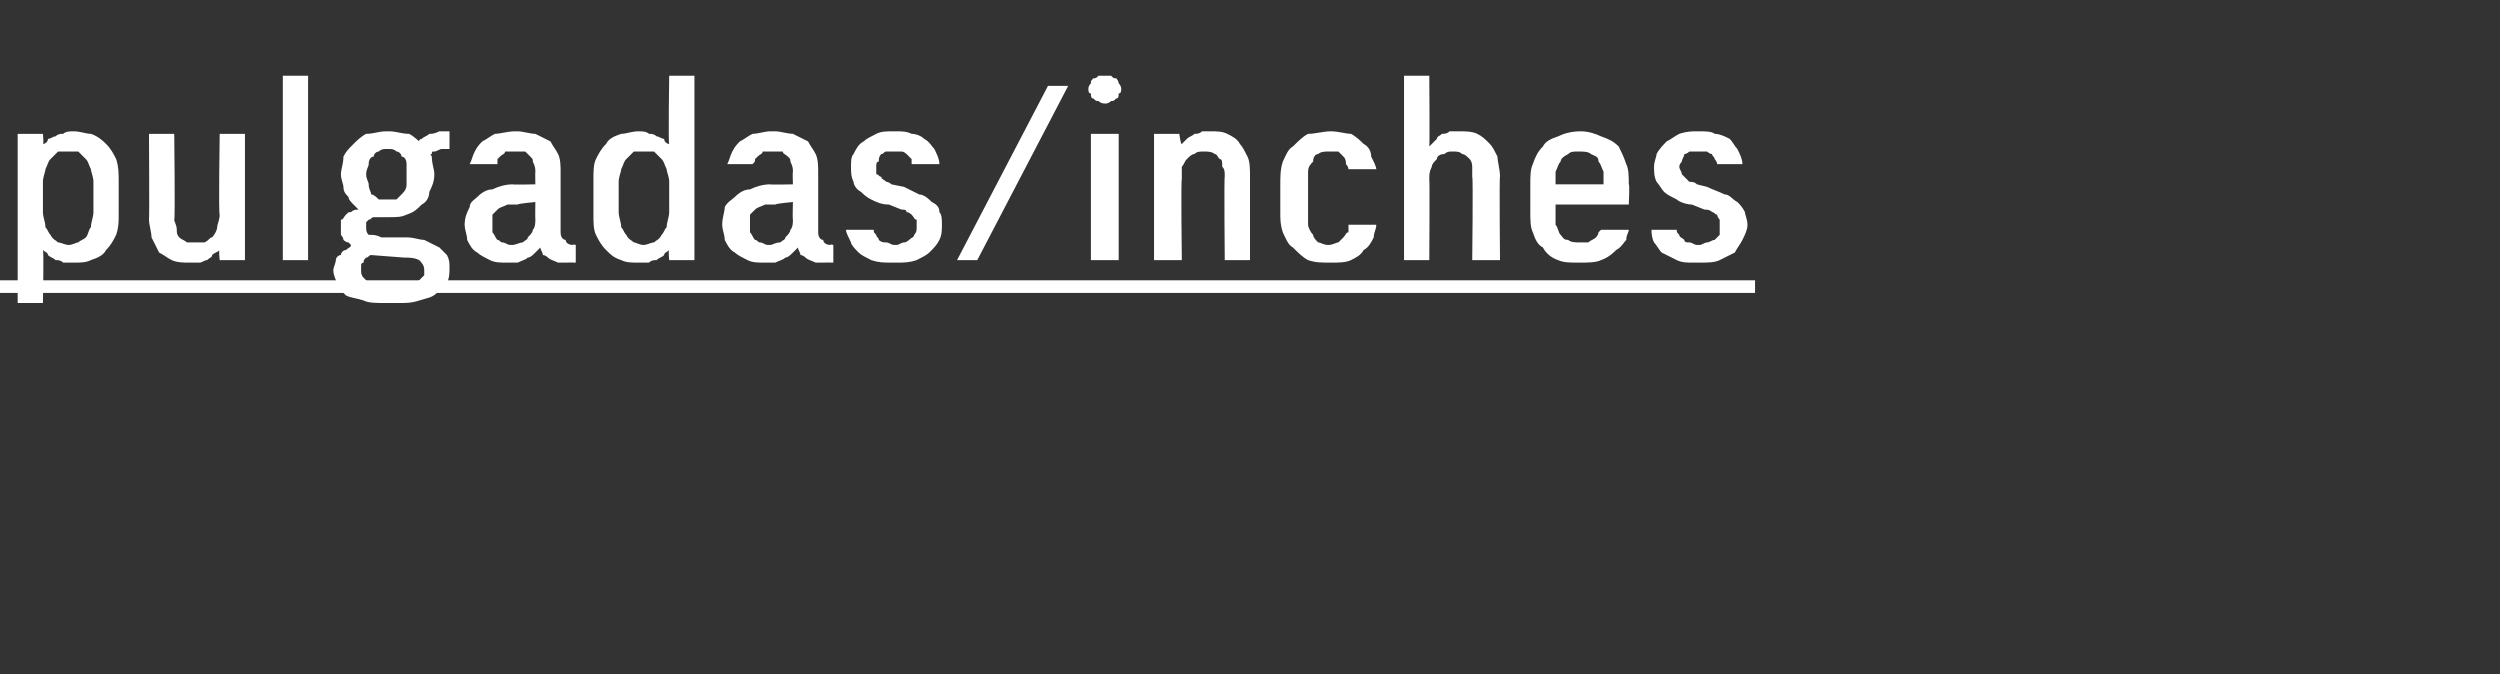 <?xml version="1.0" standalone="no"?>
<!DOCTYPE svg PUBLIC "-//W3C//DTD SVG 1.1//EN" "http://www.w3.org/Graphics/SVG/1.1/DTD/svg11.dtd">
<svg xmlns="http://www.w3.org/2000/svg" version="1.1" width="99px" height="26.7px" viewBox="0 -3 99 26.7" style="top:-3px">
  <rect x="0" y="-3" width="99" height="26.7" fill="#333333" stroke="none"/>
  <desc>pulgadas/inches</desc>
  <defs/>
  <g class="svg-textframe-underlines">
    <rect class="svg-underline" x="0" y="8.1" width="69.5" height="0.5" style="fill:#fff;"/>
  </g>
  <g id="Polygon559699">
    <path d="M 0.7 9 L 1.7 9 C 1.7 9 1.74 6.91 1.7 6.9 C 1.8 7 1.9 7 1.9 7.1 C 2 7.2 2.1 7.2 2.2 7.3 C 2.3 7.3 2.4 7.3 2.5 7.4 C 2.6 7.4 2.8 7.4 2.9 7.4 C 3.2 7.4 3.4 7.4 3.6 7.3 C 3.9 7.2 4.1 7.1 4.2 6.9 C 4.4 6.7 4.5 6.5 4.6 6.3 C 4.7 6 4.7 5.8 4.7 5.5 C 4.7 5.5 4.7 4.2 4.7 4.2 C 4.7 3.9 4.7 3.6 4.6 3.3 C 4.5 3.1 4.4 2.9 4.2 2.7 C 4.1 2.6 3.9 2.4 3.6 2.3 C 3.4 2.3 3.2 2.2 2.9 2.2 C 2.8 2.2 2.6 2.2 2.5 2.3 C 2.4 2.3 2.3 2.3 2.2 2.4 C 2.1 2.4 2 2.5 1.9 2.5 C 1.9 2.6 1.8 2.7 1.7 2.7 C 1.74 2.71 1.7 2.3 1.7 2.3 L 0.7 2.3 L 0.7 9 Z M 2.7 6.7 C 2.6 6.7 2.4 6.6 2.3 6.6 C 2.2 6.5 2.1 6.5 2 6.3 C 1.9 6.2 1.9 6.1 1.8 6 C 1.8 5.8 1.7 5.6 1.7 5.4 C 1.7 5.4 1.7 4.2 1.7 4.2 C 1.7 4 1.8 3.8 1.8 3.7 C 1.9 3.5 1.9 3.4 2 3.3 C 2.1 3.2 2.2 3.1 2.3 3 C 2.4 3 2.6 3 2.7 3 C 2.9 3 3 3 3.1 3 C 3.2 3.1 3.3 3.2 3.4 3.3 C 3.5 3.4 3.5 3.5 3.6 3.7 C 3.6 3.8 3.7 4 3.7 4.2 C 3.7 4.2 3.7 5.4 3.7 5.4 C 3.7 5.6 3.6 5.8 3.6 6 C 3.5 6.1 3.5 6.3 3.4 6.4 C 3.3 6.5 3.2 6.5 3.1 6.6 C 3 6.6 2.9 6.7 2.7 6.7 Z M 7.5 7.4 C 7.6 7.4 7.8 7.4 7.9 7.4 C 8 7.4 8.1 7.3 8.2 7.3 C 8.3 7.2 8.4 7.2 8.4 7.1 C 8.5 7 8.6 7 8.7 6.9 C 8.65 6.88 8.7 7.3 8.7 7.3 L 9.7 7.3 L 9.7 2.3 L 8.7 2.3 C 8.7 2.3 8.65 5.5 8.7 5.5 C 8.7 5.7 8.6 5.9 8.6 6 C 8.6 6.1 8.5 6.3 8.4 6.4 C 8.3 6.4 8.3 6.5 8.1 6.6 C 8 6.6 7.9 6.6 7.8 6.6 C 7.6 6.6 7.5 6.6 7.4 6.6 C 7.3 6.5 7.2 6.5 7.1 6.4 C 7 6.3 7 6.2 7 6.1 C 7 5.9 6.9 5.8 6.9 5.7 C 6.94 5.66 6.9 2.3 6.9 2.3 L 5.9 2.3 C 5.9 2.3 5.92 5.66 5.9 5.7 C 5.9 5.9 6 6.2 6 6.4 C 6.1 6.6 6.2 6.8 6.3 7 C 6.5 7.1 6.6 7.2 6.8 7.3 C 7 7.4 7.3 7.4 7.5 7.4 Z M 11.2 7.3 L 12.2 7.3 L 12.2 0 L 11.2 0 L 11.2 7.3 Z M 15.4 2.2 C 15.4 2.2 15.3 2.2 15.3 2.2 C 15 2.2 14.8 2.3 14.5 2.3 C 14.3 2.4 14.1 2.6 14 2.7 C 13.8 2.9 13.7 3 13.6 3.2 C 13.6 3.5 13.5 3.7 13.5 3.9 C 13.5 4.1 13.6 4.3 13.6 4.4 C 13.6 4.6 13.7 4.7 13.8 4.8 C 13.8 4.9 13.9 5 14 5.1 C 14 5.1 14.1 5.2 14.2 5.3 C 14.1 5.3 14 5.3 13.9 5.4 C 13.8 5.4 13.8 5.4 13.7 5.5 C 13.6 5.6 13.6 5.7 13.5 5.7 C 13.5 5.8 13.5 5.9 13.5 6 C 13.5 6.1 13.5 6.2 13.5 6.3 C 13.5 6.3 13.6 6.4 13.6 6.5 C 13.6 6.5 13.7 6.6 13.8 6.6 C 13.8 6.6 13.9 6.7 13.9 6.7 C 13.9 6.8 13.8 6.8 13.7 6.9 C 13.6 6.9 13.5 7 13.5 7.1 C 13.4 7.1 13.3 7.2 13.3 7.3 C 13.3 7.4 13.2 7.6 13.2 7.7 C 13.2 7.9 13.3 8.1 13.4 8.3 C 13.4 8.4 13.6 8.6 13.7 8.7 C 13.9 8.8 14.1 8.8 14.4 8.9 C 14.6 9 14.9 9 15.3 9 C 15.3 9 15.7 9 15.7 9 C 16.1 9 16.3 9 16.6 8.9 C 16.9 8.8 17.1 8.8 17.3 8.6 C 17.5 8.5 17.6 8.4 17.7 8.2 C 17.8 8 17.8 7.8 17.8 7.6 C 17.8 7.4 17.8 7.3 17.7 7.1 C 17.6 7 17.5 6.9 17.4 6.8 C 17.2 6.7 17 6.6 16.8 6.5 C 16.6 6.5 16.4 6.4 16.1 6.4 C 16.1 6.4 15.1 6.4 15.1 6.4 C 14.9 6.3 14.8 6.3 14.6 6.3 C 14.5 6.2 14.5 6.1 14.5 6 C 14.5 5.9 14.5 5.8 14.5 5.8 C 14.5 5.8 14.6 5.7 14.6 5.7 C 14.7 5.7 14.7 5.6 14.8 5.6 C 14.8 5.6 14.9 5.6 15 5.6 C 15 5.6 15.1 5.6 15.1 5.6 C 15.1 5.6 15.2 5.6 15.2 5.6 C 15.2 5.6 15.3 5.6 15.3 5.6 C 15.3 5.6 15.4 5.6 15.4 5.6 C 15.7 5.6 15.9 5.6 16.1 5.5 C 16.4 5.4 16.5 5.3 16.7 5.1 C 16.9 5 17 4.8 17 4.6 C 17.1 4.4 17.2 4.2 17.2 3.9 C 17.2 3.7 17.1 3.5 17.1 3.2 C 17 3 16.9 2.9 16.7 2.7 C 16.6 2.6 16.4 2.4 16.2 2.3 C 15.9 2.3 15.7 2.2 15.4 2.2 Z M 15.4 4.9 C 15.4 4.9 15.3 4.9 15.3 4.9 C 15.2 4.9 15.1 4.9 15 4.9 C 14.9 4.8 14.8 4.7 14.7 4.7 C 14.7 4.6 14.6 4.5 14.6 4.3 C 14.6 4.2 14.5 4.1 14.5 3.9 C 14.5 3.7 14.6 3.6 14.6 3.5 C 14.6 3.3 14.7 3.2 14.8 3.2 C 14.8 3.1 14.9 3 15 3 C 15.1 2.9 15.2 2.9 15.3 2.9 C 15.3 2.9 15.4 2.9 15.4 2.9 C 15.5 2.9 15.6 2.9 15.7 3 C 15.8 3 15.9 3.1 15.9 3.2 C 16 3.2 16.1 3.3 16.1 3.5 C 16.1 3.6 16.1 3.7 16.1 3.9 C 16.1 4.1 16.1 4.2 16.1 4.3 C 16.1 4.5 16 4.6 15.9 4.7 C 15.9 4.7 15.8 4.8 15.7 4.9 C 15.6 4.9 15.5 4.9 15.4 4.9 Z M 15.7 8.3 C 15.7 8.3 15.4 8.3 15.4 8.3 C 15.2 8.3 15 8.3 14.9 8.3 C 14.8 8.2 14.6 8.2 14.6 8.2 C 14.5 8.1 14.4 8 14.4 8 C 14.3 7.9 14.3 7.8 14.3 7.7 C 14.3 7.6 14.3 7.6 14.3 7.5 C 14.3 7.5 14.3 7.4 14.4 7.4 C 14.4 7.3 14.4 7.3 14.5 7.2 C 14.6 7.2 14.6 7.1 14.7 7.1 C 14.7 7.1 16 7.2 16 7.2 C 16.2 7.2 16.4 7.2 16.6 7.3 C 16.7 7.4 16.8 7.5 16.8 7.7 C 16.8 7.7 16.8 7.8 16.8 7.9 C 16.7 8 16.7 8 16.6 8.1 C 16.5 8.2 16.4 8.2 16.2 8.2 C 16.1 8.3 15.9 8.3 15.7 8.3 Z M 16.5 2.7 C 16.5 2.7 17 3.2 17 3.2 C 17 3.1 17 3.1 17.1 3.1 C 17.1 3 17.1 3 17.2 3 C 17.3 3 17.4 2.9 17.5 2.9 C 17.6 2.9 17.7 2.9 17.8 2.9 C 17.8 2.9 17.8 2.2 17.8 2.2 C 17.6 2.2 17.5 2.2 17.4 2.2 C 17.2 2.3 17.1 2.3 17 2.3 C 16.9 2.4 16.8 2.4 16.7 2.5 C 16.6 2.5 16.6 2.6 16.5 2.7 Z M 22.8 7.4 L 22.8 6.7 C 22.8 6.7 22.67 6.66 22.7 6.7 C 22.5 6.7 22.4 6.6 22.4 6.5 C 22.3 6.5 22.2 6.4 22.2 6.2 C 22.2 6.2 22.2 3.8 22.2 3.8 C 22.2 3.6 22.2 3.3 22.1 3.1 C 22 2.9 21.9 2.8 21.8 2.6 C 21.6 2.5 21.4 2.4 21.2 2.3 C 21 2.3 20.7 2.2 20.5 2.2 C 20.5 2.2 20.4 2.2 20.4 2.2 C 20.1 2.2 19.8 2.3 19.6 2.3 C 19.4 2.4 19.3 2.5 19.1 2.6 C 19 2.7 18.9 2.8 18.8 3 C 18.7 3.2 18.7 3.3 18.6 3.5 C 18.6 3.5 19.7 3.5 19.7 3.5 C 19.7 3.4 19.7 3.4 19.7 3.3 C 19.7 3.3 19.8 3.2 19.8 3.2 C 19.9 3.1 20 3.1 20 3 C 20.1 3 20.2 3 20.4 3 C 20.4 3 20.4 3 20.4 3 C 20.6 3 20.7 3 20.8 3 C 20.9 3.1 20.9 3.1 21 3.2 C 21.1 3.3 21.1 3.3 21.1 3.4 C 21.2 3.6 21.2 3.7 21.2 3.8 C 21.19 3.83 21.2 4.3 21.2 4.3 C 21.2 4.3 20.28 4.32 20.3 4.3 C 20 4.3 19.7 4.4 19.5 4.5 C 19.3 4.5 19.1 4.6 18.9 4.8 C 18.8 4.9 18.6 5 18.6 5.2 C 18.5 5.4 18.4 5.6 18.4 5.9 C 18.4 6.1 18.5 6.3 18.5 6.5 C 18.6 6.7 18.7 6.9 18.9 7 C 19 7.1 19.2 7.2 19.4 7.3 C 19.6 7.4 19.8 7.4 20.1 7.4 C 20.1 7.4 20.1 7.4 20.1 7.4 C 20.3 7.4 20.4 7.4 20.5 7.4 C 20.7 7.3 20.8 7.3 20.9 7.2 C 21 7.2 21.1 7.1 21.2 7 C 21.2 7 21.3 6.9 21.4 6.8 C 21.4 6.9 21.5 7 21.5 7.1 C 21.6 7.1 21.7 7.2 21.7 7.2 C 21.8 7.3 21.9 7.3 22.1 7.4 C 22.2 7.4 22.3 7.4 22.5 7.4 C 22.45 7.39 22.8 7.4 22.8 7.4 Z M 21.2 5 C 21.2 5 21.19 5.68 21.2 5.7 C 21.2 5.8 21.2 6 21.1 6.1 C 21.1 6.2 21 6.3 20.9 6.4 C 20.9 6.5 20.8 6.5 20.7 6.6 C 20.6 6.6 20.4 6.7 20.3 6.7 C 20.3 6.7 20.2 6.7 20.2 6.7 C 20.1 6.7 20 6.6 19.9 6.6 C 19.8 6.6 19.8 6.5 19.7 6.5 C 19.6 6.4 19.6 6.3 19.5 6.2 C 19.5 6.1 19.5 6 19.5 5.9 C 19.5 5.7 19.5 5.6 19.5 5.5 C 19.6 5.4 19.7 5.3 19.7 5.3 C 19.8 5.2 19.9 5.2 20.1 5.1 C 20.2 5.1 20.4 5.1 20.5 5.1 C 20.52 5.06 21.2 5 21.2 5 Z M 25.3 7.4 C 25.4 7.4 25.6 7.4 25.7 7.4 C 25.8 7.3 25.9 7.3 26 7.3 C 26.1 7.2 26.2 7.2 26.3 7.1 C 26.3 7 26.4 7 26.5 6.9 C 26.46 6.91 26.5 7.3 26.5 7.3 L 27.5 7.3 L 27.5 0 L 26.5 0 C 26.5 0 26.46 2.71 26.5 2.7 C 26.4 2.7 26.3 2.6 26.3 2.5 C 26.2 2.5 26.1 2.4 26 2.4 C 25.9 2.3 25.8 2.3 25.7 2.3 C 25.6 2.2 25.4 2.2 25.3 2.2 C 25 2.2 24.8 2.3 24.6 2.3 C 24.3 2.4 24.1 2.5 24 2.7 C 23.8 2.9 23.7 3.1 23.6 3.3 C 23.5 3.5 23.5 3.8 23.5 4.1 C 23.5 4.1 23.5 5.5 23.5 5.5 C 23.5 5.8 23.5 6.1 23.6 6.3 C 23.7 6.5 23.8 6.7 24 6.9 C 24.2 7.1 24.3 7.2 24.6 7.3 C 24.8 7.4 25 7.4 25.3 7.4 Z M 25.5 6.7 C 25.3 6.7 25.2 6.6 25.1 6.6 C 25 6.5 24.9 6.5 24.8 6.3 C 24.7 6.2 24.7 6.1 24.6 6 C 24.6 5.8 24.5 5.6 24.5 5.4 C 24.5 5.4 24.5 4.2 24.5 4.2 C 24.5 4 24.6 3.8 24.6 3.7 C 24.7 3.5 24.7 3.4 24.8 3.3 C 24.9 3.2 25 3.1 25.1 3 C 25.2 3 25.3 3 25.5 3 C 25.6 3 25.8 3 25.9 3 C 26 3.1 26.1 3.2 26.2 3.3 C 26.3 3.4 26.3 3.5 26.4 3.7 C 26.4 3.8 26.5 4 26.5 4.2 C 26.5 4.2 26.5 5.4 26.5 5.4 C 26.5 5.6 26.4 5.8 26.4 6 C 26.3 6.1 26.3 6.2 26.2 6.3 C 26.1 6.5 26 6.5 25.9 6.6 C 25.8 6.6 25.6 6.7 25.5 6.7 Z M 33 7.4 L 33 6.7 C 33 6.7 32.86 6.66 32.9 6.7 C 32.7 6.7 32.6 6.6 32.6 6.5 C 32.5 6.5 32.4 6.4 32.4 6.2 C 32.4 6.2 32.4 3.8 32.4 3.8 C 32.4 3.6 32.4 3.3 32.3 3.1 C 32.2 2.9 32.1 2.8 32 2.6 C 31.8 2.5 31.6 2.4 31.4 2.3 C 31.2 2.3 30.9 2.2 30.7 2.2 C 30.7 2.2 30.5 2.2 30.5 2.2 C 30.3 2.2 30 2.3 29.8 2.3 C 29.6 2.4 29.5 2.5 29.3 2.6 C 29.2 2.7 29.1 2.8 29 3 C 28.9 3.2 28.9 3.3 28.8 3.5 C 28.8 3.5 29.8 3.5 29.8 3.5 C 29.9 3.4 29.9 3.4 29.9 3.3 C 29.9 3.3 30 3.2 30 3.2 C 30.1 3.1 30.2 3.1 30.2 3 C 30.3 3 30.4 3 30.5 3 C 30.5 3 30.6 3 30.6 3 C 30.8 3 30.9 3 31 3 C 31 3.1 31.1 3.1 31.2 3.2 C 31.3 3.3 31.3 3.3 31.3 3.4 C 31.4 3.6 31.4 3.7 31.4 3.8 C 31.38 3.83 31.4 4.3 31.4 4.3 C 31.4 4.3 30.47 4.32 30.5 4.3 C 30.2 4.3 29.9 4.4 29.7 4.5 C 29.5 4.5 29.3 4.6 29.1 4.8 C 29 4.9 28.8 5 28.7 5.2 C 28.7 5.4 28.6 5.6 28.6 5.9 C 28.6 6.1 28.7 6.3 28.7 6.5 C 28.8 6.7 28.9 6.9 29.1 7 C 29.2 7.1 29.4 7.2 29.6 7.3 C 29.8 7.4 30 7.4 30.3 7.4 C 30.3 7.4 30.3 7.4 30.3 7.4 C 30.5 7.4 30.6 7.4 30.7 7.4 C 30.9 7.3 31 7.3 31.1 7.2 C 31.2 7.2 31.3 7.1 31.4 7 C 31.4 7 31.5 6.9 31.6 6.8 C 31.6 6.9 31.7 7 31.7 7.1 C 31.8 7.1 31.9 7.2 31.9 7.2 C 32 7.3 32.1 7.3 32.3 7.4 C 32.4 7.4 32.5 7.4 32.6 7.4 C 32.65 7.39 33 7.4 33 7.4 Z M 31.4 5 C 31.4 5 31.38 5.68 31.4 5.7 C 31.4 5.8 31.4 6 31.3 6.1 C 31.3 6.2 31.2 6.3 31.1 6.4 C 31.1 6.5 31 6.5 30.9 6.6 C 30.7 6.6 30.6 6.7 30.5 6.7 C 30.5 6.7 30.4 6.7 30.4 6.7 C 30.3 6.7 30.2 6.6 30.1 6.6 C 30 6.6 30 6.5 29.9 6.5 C 29.8 6.4 29.8 6.3 29.7 6.2 C 29.7 6.1 29.7 6 29.7 5.9 C 29.7 5.7 29.7 5.6 29.7 5.5 C 29.8 5.4 29.9 5.3 29.9 5.3 C 30 5.2 30.1 5.2 30.3 5.1 C 30.4 5.1 30.5 5.1 30.7 5.1 C 30.72 5.06 31.4 5 31.4 5 Z M 35.3 7.4 C 35.3 7.4 35.5 7.4 35.5 7.4 C 35.8 7.4 36 7.4 36.3 7.3 C 36.5 7.2 36.7 7.1 36.8 7 C 37 6.8 37.1 6.7 37.2 6.5 C 37.3 6.3 37.3 6.1 37.3 5.9 C 37.3 5.7 37.3 5.5 37.2 5.4 C 37.2 5.2 37.1 5.1 36.9 5 C 36.8 4.9 36.6 4.7 36.4 4.7 C 36.2 4.6 36 4.5 35.8 4.4 C 35.8 4.4 35.3 4.3 35.3 4.3 C 35.2 4.2 35.1 4.2 35.1 4.2 C 35 4.1 34.9 4.1 34.9 4 C 34.8 4 34.8 3.9 34.7 3.9 C 34.7 3.8 34.7 3.7 34.7 3.6 C 34.7 3.5 34.7 3.4 34.8 3.4 C 34.8 3.3 34.8 3.2 34.9 3.1 C 35 3.1 35 3 35.1 3 C 35.2 3 35.3 3 35.4 3 C 35.4 3 35.5 3 35.5 3 C 35.6 3 35.7 3 35.7 3 C 35.8 3 35.9 3.1 35.9 3.1 C 36 3.2 36 3.2 36.1 3.3 C 36.1 3.3 36.1 3.4 36.1 3.5 C 36.1 3.5 37.2 3.5 37.2 3.5 C 37.2 3.3 37.1 3.1 37 2.9 C 36.9 2.8 36.8 2.6 36.6 2.5 C 36.5 2.4 36.3 2.3 36.1 2.3 C 35.9 2.2 35.7 2.2 35.5 2.2 C 35.5 2.2 35.4 2.2 35.4 2.2 C 35.1 2.2 34.9 2.2 34.7 2.3 C 34.5 2.4 34.3 2.5 34.2 2.6 C 34 2.7 33.9 2.9 33.8 3.1 C 33.7 3.2 33.7 3.4 33.7 3.6 C 33.7 3.8 33.7 4 33.8 4.2 C 33.8 4.3 33.9 4.5 34.1 4.6 C 34.2 4.7 34.3 4.8 34.5 4.9 C 34.7 5 34.9 5.1 35.2 5.1 C 35.2 5.1 35.7 5.3 35.7 5.3 C 35.8 5.3 35.9 5.3 35.9 5.4 C 36 5.4 36.1 5.5 36.1 5.5 C 36.2 5.6 36.2 5.7 36.3 5.7 C 36.3 5.8 36.3 5.9 36.3 6 C 36.3 6.1 36.3 6.2 36.2 6.3 C 36.2 6.4 36.1 6.4 36 6.5 C 36 6.5 35.9 6.6 35.8 6.6 C 35.7 6.6 35.6 6.7 35.5 6.7 C 35.5 6.7 35.4 6.7 35.4 6.7 C 35.3 6.7 35.2 6.6 35.1 6.6 C 35 6.6 34.9 6.6 34.8 6.5 C 34.8 6.4 34.7 6.4 34.7 6.3 C 34.6 6.2 34.6 6.2 34.6 6.1 C 34.6 6.1 33.5 6.1 33.5 6.1 C 33.5 6.2 33.6 6.4 33.7 6.6 C 33.7 6.7 33.9 6.9 34 7 C 34.1 7.1 34.3 7.2 34.5 7.3 C 34.8 7.4 35 7.4 35.3 7.4 Z M 37.9 7.3 L 38.7 7.3 L 42.3 0.4 L 41.5 0.4 L 37.9 7.3 Z M 43.2 7.3 L 44.3 7.3 L 44.3 2.3 L 43.2 2.3 L 43.2 7.3 Z M 43.8 1.1 C 43.8 1.1 43.9 1.1 44 1 C 44.1 1 44.1 1 44.2 0.9 C 44.3 0.9 44.3 0.8 44.3 0.7 C 44.4 0.7 44.4 0.6 44.4 0.5 C 44.4 0.5 44.4 0.4 44.3 0.3 C 44.3 0.3 44.3 0.2 44.2 0.1 C 44.1 0.1 44.1 0.1 44 0 C 43.9 0 43.8 0 43.8 0 C 43.7 0 43.6 0 43.5 0 C 43.4 0.1 43.4 0.1 43.3 0.1 C 43.2 0.2 43.2 0.2 43.2 0.3 C 43.1 0.4 43.1 0.5 43.1 0.5 C 43.1 0.6 43.1 0.7 43.2 0.7 C 43.2 0.8 43.2 0.9 43.3 0.9 C 43.4 1 43.4 1 43.5 1 C 43.6 1.1 43.7 1.1 43.8 1.1 Z M 45.7 7.3 L 46.8 7.3 C 46.8 7.3 46.76 4.12 46.8 4.1 C 46.8 3.9 46.8 3.8 46.8 3.6 C 46.9 3.5 46.9 3.4 47 3.3 C 47.1 3.2 47.2 3.1 47.3 3.1 C 47.4 3 47.5 3 47.7 3 C 47.8 3 48 3 48.1 3.1 C 48.2 3.1 48.2 3.2 48.3 3.3 C 48.4 3.3 48.4 3.4 48.4 3.6 C 48.5 3.7 48.5 3.8 48.5 4 C 48.47 3.97 48.5 7.3 48.5 7.3 L 49.5 7.3 C 49.5 7.3 49.5 3.97 49.5 4 C 49.5 3.7 49.5 3.4 49.4 3.2 C 49.3 3 49.2 2.8 49.1 2.7 C 49 2.5 48.8 2.4 48.6 2.3 C 48.4 2.2 48.2 2.2 47.9 2.2 C 47.8 2.2 47.7 2.2 47.6 2.2 C 47.5 2.3 47.4 2.3 47.3 2.3 C 47.2 2.4 47.1 2.4 47 2.5 C 46.9 2.6 46.8 2.7 46.8 2.7 C 46.76 2.75 46.7 2.3 46.7 2.3 L 45.7 2.3 L 45.7 7.3 Z M 52.7 7.4 C 53 7.4 53.3 7.4 53.5 7.3 C 53.7 7.2 53.9 7.1 54 6.9 C 54.2 6.8 54.3 6.6 54.4 6.4 C 54.4 6.2 54.5 6.1 54.5 5.9 C 54.5 5.9 53.4 5.9 53.4 5.9 C 53.4 6 53.4 6.1 53.4 6.2 C 53.3 6.2 53.3 6.3 53.2 6.4 C 53.1 6.5 53.1 6.5 53 6.6 C 52.9 6.6 52.8 6.7 52.6 6.7 C 52.4 6.7 52.3 6.6 52.2 6.6 C 52.1 6.5 52 6.4 52 6.3 C 51.9 6.2 51.8 6 51.8 5.9 C 51.8 5.7 51.8 5.5 51.8 5.3 C 51.8 5.3 51.8 4.4 51.8 4.4 C 51.8 4.2 51.8 4 51.8 3.8 C 51.8 3.6 51.9 3.5 52 3.4 C 52 3.2 52.1 3.1 52.2 3.1 C 52.3 3 52.5 3 52.6 3 C 52.8 3 52.9 3 53 3 C 53.1 3.1 53.2 3.2 53.2 3.2 C 53.3 3.3 53.3 3.4 53.3 3.5 C 53.4 3.6 53.4 3.7 53.4 3.7 C 53.4 3.7 54.5 3.7 54.5 3.7 C 54.5 3.6 54.4 3.4 54.3 3.2 C 54.3 3 54.2 2.8 54 2.7 C 53.9 2.6 53.7 2.4 53.5 2.3 C 53.3 2.3 53 2.2 52.7 2.2 C 52.4 2.2 52.1 2.3 51.8 2.3 C 51.6 2.4 51.4 2.6 51.2 2.8 C 51 2.9 50.9 3.2 50.8 3.4 C 50.7 3.7 50.7 4 50.7 4.3 C 50.7 4.3 50.7 5.4 50.7 5.4 C 50.7 5.7 50.7 5.9 50.8 6.2 C 50.9 6.4 51 6.7 51.2 6.8 C 51.4 7 51.6 7.2 51.8 7.3 C 52.1 7.4 52.3 7.4 52.7 7.4 Z M 55.6 7.3 L 56.6 7.3 C 56.6 7.3 56.62 4.12 56.6 4.1 C 56.6 3.9 56.6 3.8 56.7 3.6 C 56.7 3.5 56.8 3.4 56.9 3.3 C 56.9 3.2 57 3.1 57.2 3.1 C 57.3 3 57.4 3 57.5 3 C 57.7 3 57.8 3 57.9 3.1 C 58 3.1 58.1 3.2 58.2 3.3 C 58.2 3.3 58.3 3.4 58.3 3.6 C 58.3 3.7 58.3 3.8 58.3 4 C 58.34 3.97 58.3 7.3 58.3 7.3 L 59.4 7.3 C 59.4 7.3 59.37 3.97 59.4 4 C 59.4 3.7 59.3 3.4 59.3 3.2 C 59.2 3 59.1 2.8 59 2.7 C 58.8 2.5 58.7 2.4 58.5 2.3 C 58.3 2.2 58 2.2 57.8 2.2 C 57.7 2.2 57.5 2.2 57.4 2.2 C 57.3 2.3 57.2 2.3 57.1 2.3 C 57 2.4 56.9 2.4 56.9 2.5 C 56.8 2.6 56.7 2.7 56.6 2.8 C 56.62 2.75 56.6 0 56.6 0 L 55.6 0 L 55.6 7.3 Z M 62.5 7.4 C 62.9 7.4 63.2 7.4 63.4 7.3 C 63.7 7.2 63.9 7 64 6.9 C 64.2 6.8 64.3 6.6 64.4 6.5 C 64.4 6.3 64.5 6.2 64.5 6.1 C 64.5 6.1 63.4 6.1 63.4 6.1 C 63.4 6.1 63.3 6.2 63.3 6.2 C 63.3 6.3 63.2 6.4 63.2 6.4 C 63.1 6.5 63 6.5 62.9 6.6 C 62.8 6.6 62.7 6.6 62.6 6.6 C 62.4 6.6 62.2 6.6 62.1 6.5 C 61.9 6.5 61.9 6.4 61.8 6.3 C 61.7 6.2 61.7 6 61.6 5.9 C 61.6 5.7 61.6 5.6 61.6 5.4 C 61.6 5.38 61.6 5.1 61.6 5.1 L 64.5 5.1 C 64.5 5.1 64.54 4.29 64.5 4.3 C 64.5 4 64.5 3.7 64.4 3.5 C 64.3 3.2 64.2 3 64.1 2.8 C 63.9 2.6 63.7 2.5 63.4 2.4 C 63.2 2.3 62.9 2.2 62.6 2.2 C 62.2 2.2 61.9 2.3 61.7 2.4 C 61.4 2.5 61.2 2.6 61.1 2.8 C 60.9 3 60.8 3.2 60.7 3.5 C 60.6 3.7 60.6 4 60.6 4.3 C 60.6 4.3 60.6 5.4 60.6 5.4 C 60.6 5.7 60.6 6 60.7 6.2 C 60.8 6.5 60.9 6.7 61.1 6.8 C 61.2 7 61.4 7.2 61.7 7.3 C 61.9 7.4 62.2 7.4 62.5 7.4 Z M 63.5 4.3 C 63.5 4.3 61.6 4.3 61.6 4.3 C 61.6 4.1 61.6 4 61.6 3.8 C 61.7 3.6 61.7 3.5 61.8 3.4 C 61.8 3.3 61.9 3.2 62.1 3.1 C 62.2 3 62.3 3 62.5 3 C 62.7 3 62.9 3 63 3.1 C 63.2 3.2 63.3 3.2 63.3 3.4 C 63.4 3.5 63.4 3.6 63.5 3.8 C 63.5 4 63.5 4.1 63.5 4.3 Z M 67.1 7.4 C 67.1 7.4 67.3 7.4 67.3 7.4 C 67.6 7.4 67.9 7.4 68.1 7.3 C 68.3 7.2 68.5 7.1 68.7 7 C 68.8 6.8 68.9 6.7 69 6.5 C 69.1 6.3 69.2 6.1 69.2 5.9 C 69.2 5.7 69.1 5.5 69.1 5.4 C 69 5.2 68.9 5.1 68.8 5 C 68.6 4.9 68.5 4.7 68.3 4.7 C 68.1 4.6 67.8 4.5 67.6 4.4 C 67.6 4.4 67.2 4.3 67.2 4.3 C 67.1 4.2 67 4.2 66.9 4.2 C 66.8 4.1 66.8 4.1 66.7 4 C 66.7 4 66.6 3.9 66.6 3.9 C 66.6 3.8 66.5 3.7 66.5 3.6 C 66.5 3.5 66.6 3.4 66.6 3.4 C 66.6 3.3 66.7 3.2 66.7 3.1 C 66.8 3.1 66.9 3 66.9 3 C 67 3 67.1 3 67.2 3 C 67.2 3 67.3 3 67.3 3 C 67.4 3 67.5 3 67.6 3 C 67.6 3 67.7 3.1 67.8 3.1 C 67.8 3.2 67.9 3.2 67.9 3.3 C 67.9 3.3 68 3.4 68 3.5 C 68 3.5 69 3.5 69 3.5 C 69 3.3 68.9 3.1 68.8 2.9 C 68.7 2.8 68.6 2.6 68.5 2.5 C 68.3 2.4 68.1 2.3 67.9 2.3 C 67.8 2.2 67.5 2.2 67.3 2.2 C 67.3 2.2 67.2 2.2 67.2 2.2 C 67 2.2 66.8 2.2 66.5 2.3 C 66.3 2.4 66.2 2.5 66 2.6 C 65.9 2.7 65.7 2.9 65.6 3.1 C 65.6 3.2 65.5 3.4 65.5 3.6 C 65.5 3.8 65.5 4 65.6 4.2 C 65.7 4.3 65.8 4.5 65.9 4.6 C 66 4.7 66.2 4.8 66.4 4.9 C 66.5 5 66.8 5.1 67 5.1 C 67 5.1 67.5 5.3 67.5 5.3 C 67.6 5.3 67.7 5.3 67.8 5.4 C 67.9 5.4 67.9 5.5 68 5.5 C 68 5.6 68.1 5.7 68.1 5.7 C 68.1 5.8 68.1 5.9 68.1 6 C 68.1 6.1 68.1 6.2 68.1 6.3 C 68 6.4 68 6.4 67.9 6.5 C 67.8 6.5 67.7 6.6 67.6 6.6 C 67.5 6.6 67.4 6.7 67.3 6.7 C 67.3 6.7 67.2 6.7 67.2 6.7 C 67.1 6.7 67 6.6 66.9 6.6 C 66.8 6.6 66.7 6.6 66.7 6.5 C 66.6 6.4 66.5 6.4 66.5 6.3 C 66.4 6.2 66.4 6.2 66.4 6.1 C 66.4 6.1 65.4 6.1 65.4 6.1 C 65.4 6.2 65.4 6.4 65.5 6.6 C 65.6 6.7 65.7 6.9 65.8 7 C 66 7.1 66.2 7.2 66.4 7.3 C 66.6 7.4 66.8 7.4 67.1 7.4 Z " stroke="none" fill="#fff"/>
  </g>
</svg>